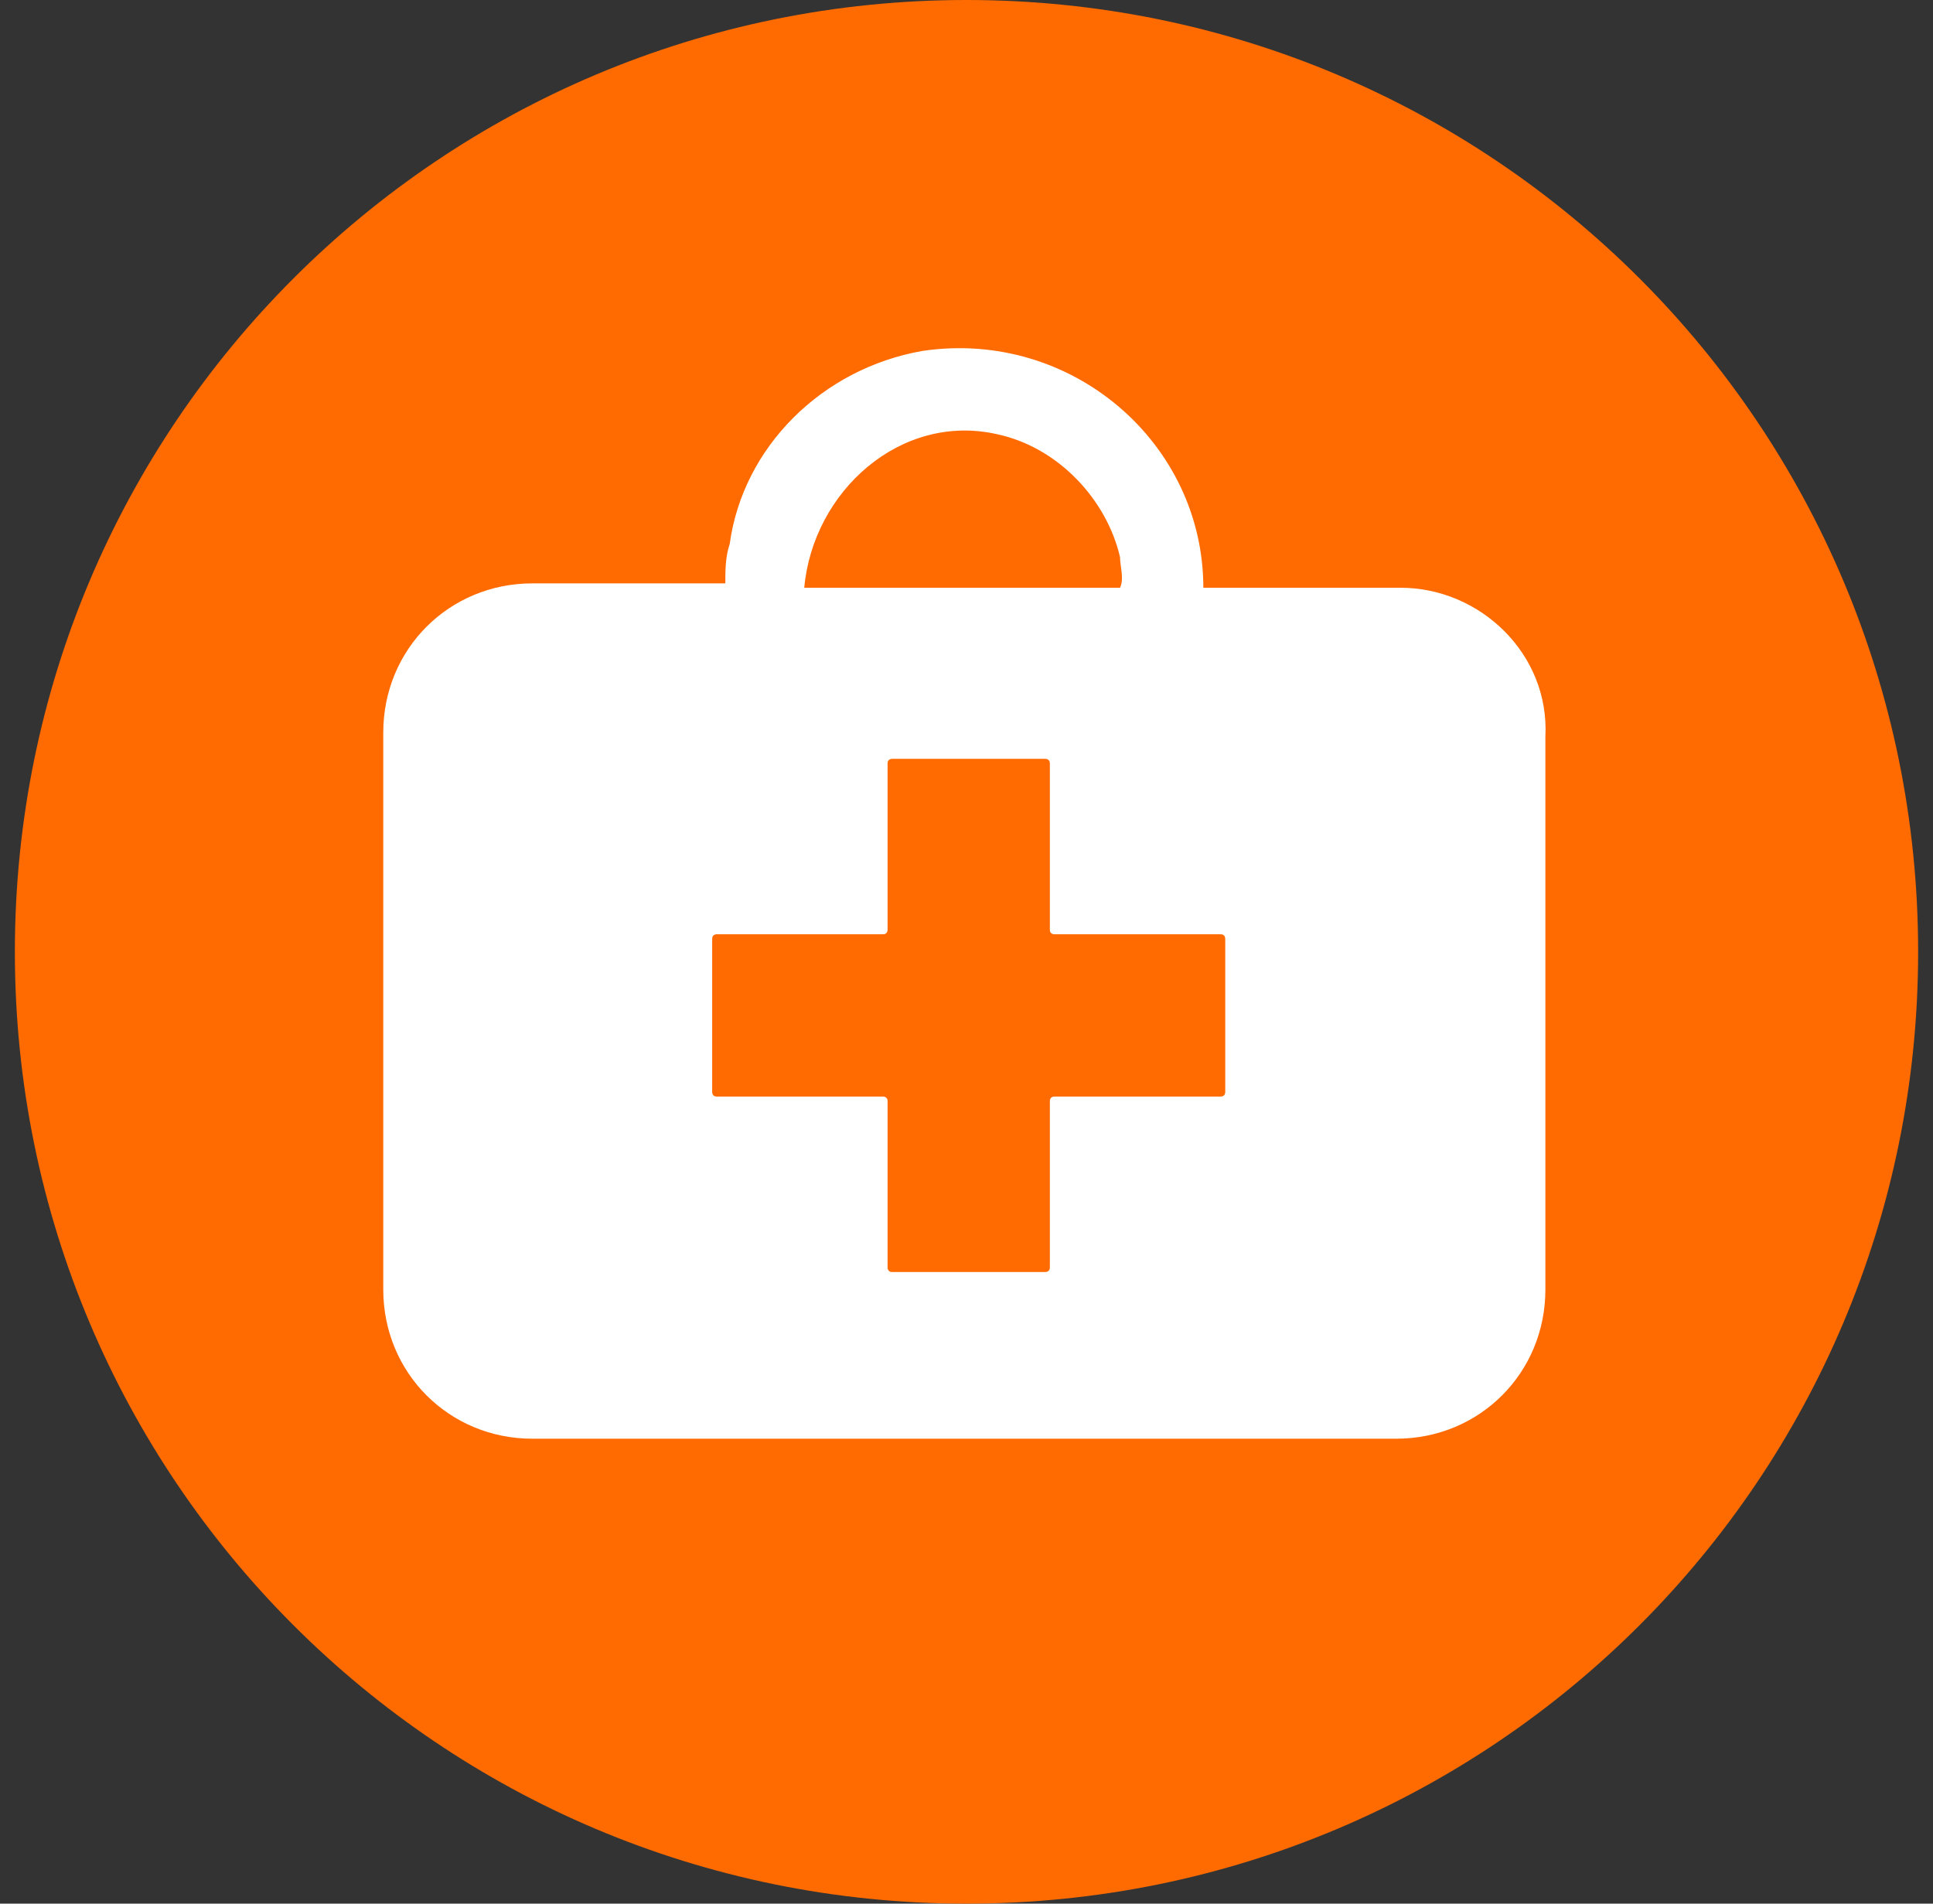 <svg width="65" height="64" viewBox="0 0 65 64" fill="none" xmlns="http://www.w3.org/2000/svg">
<rect x="0" y="0" width="65" height="64" fill="#333333" stroke="none"/>
<path fill-rule="evenodd" clip-rule="evenodd" d="M32.5 64C50.196 64 64.5 49.696 64.5 32C64.5 14.304 50.196 0 32.5 0C14.804 0 0.5 14.304 0.5 32C0.5 49.696 14.804 64 32.5 64Z" fill="#FF6B00"/>
<path fill-rule="evenodd" clip-rule="evenodd" d="M47.1 19.76H40.464C40.464 14.894 36.04 11.06 31.026 11.797C27.634 12.387 24.98 15.041 24.538 18.286C24.39 18.728 24.39 19.171 24.39 19.613H17.901C15.1 19.613 12.888 21.825 12.888 24.627V43.355C12.888 46.157 15.1 48.369 17.901 48.369H46.952C49.754 48.369 51.966 46.157 51.966 43.355V24.774C52.114 21.972 49.754 19.76 47.1 19.76ZM33.533 14.599C35.597 15.041 37.219 16.811 37.662 18.728C37.662 19.023 37.809 19.465 37.662 19.76H27.044C27.339 16.516 30.289 13.862 33.533 14.599ZM41.201 36.719C41.201 36.866 41.054 36.866 41.054 36.866H35.45C35.302 36.866 35.303 37.014 35.303 37.014V42.617C35.303 42.765 35.155 42.765 35.155 42.765H29.994C29.846 42.765 29.846 42.617 29.846 42.617V37.014C29.846 36.866 29.699 36.866 29.699 36.866H24.095C23.948 36.866 23.948 36.719 23.948 36.719V31.558C23.948 31.41 24.095 31.41 24.095 31.41H29.699C29.846 31.41 29.846 31.263 29.846 31.263V25.659C29.846 25.512 29.994 25.512 29.994 25.512H35.155C35.303 25.512 35.303 25.659 35.303 25.659V31.263C35.303 31.41 35.45 31.41 35.45 31.41H41.054C41.201 31.41 41.201 31.558 41.201 31.558V36.719Z" fill="white"/>
</svg>
